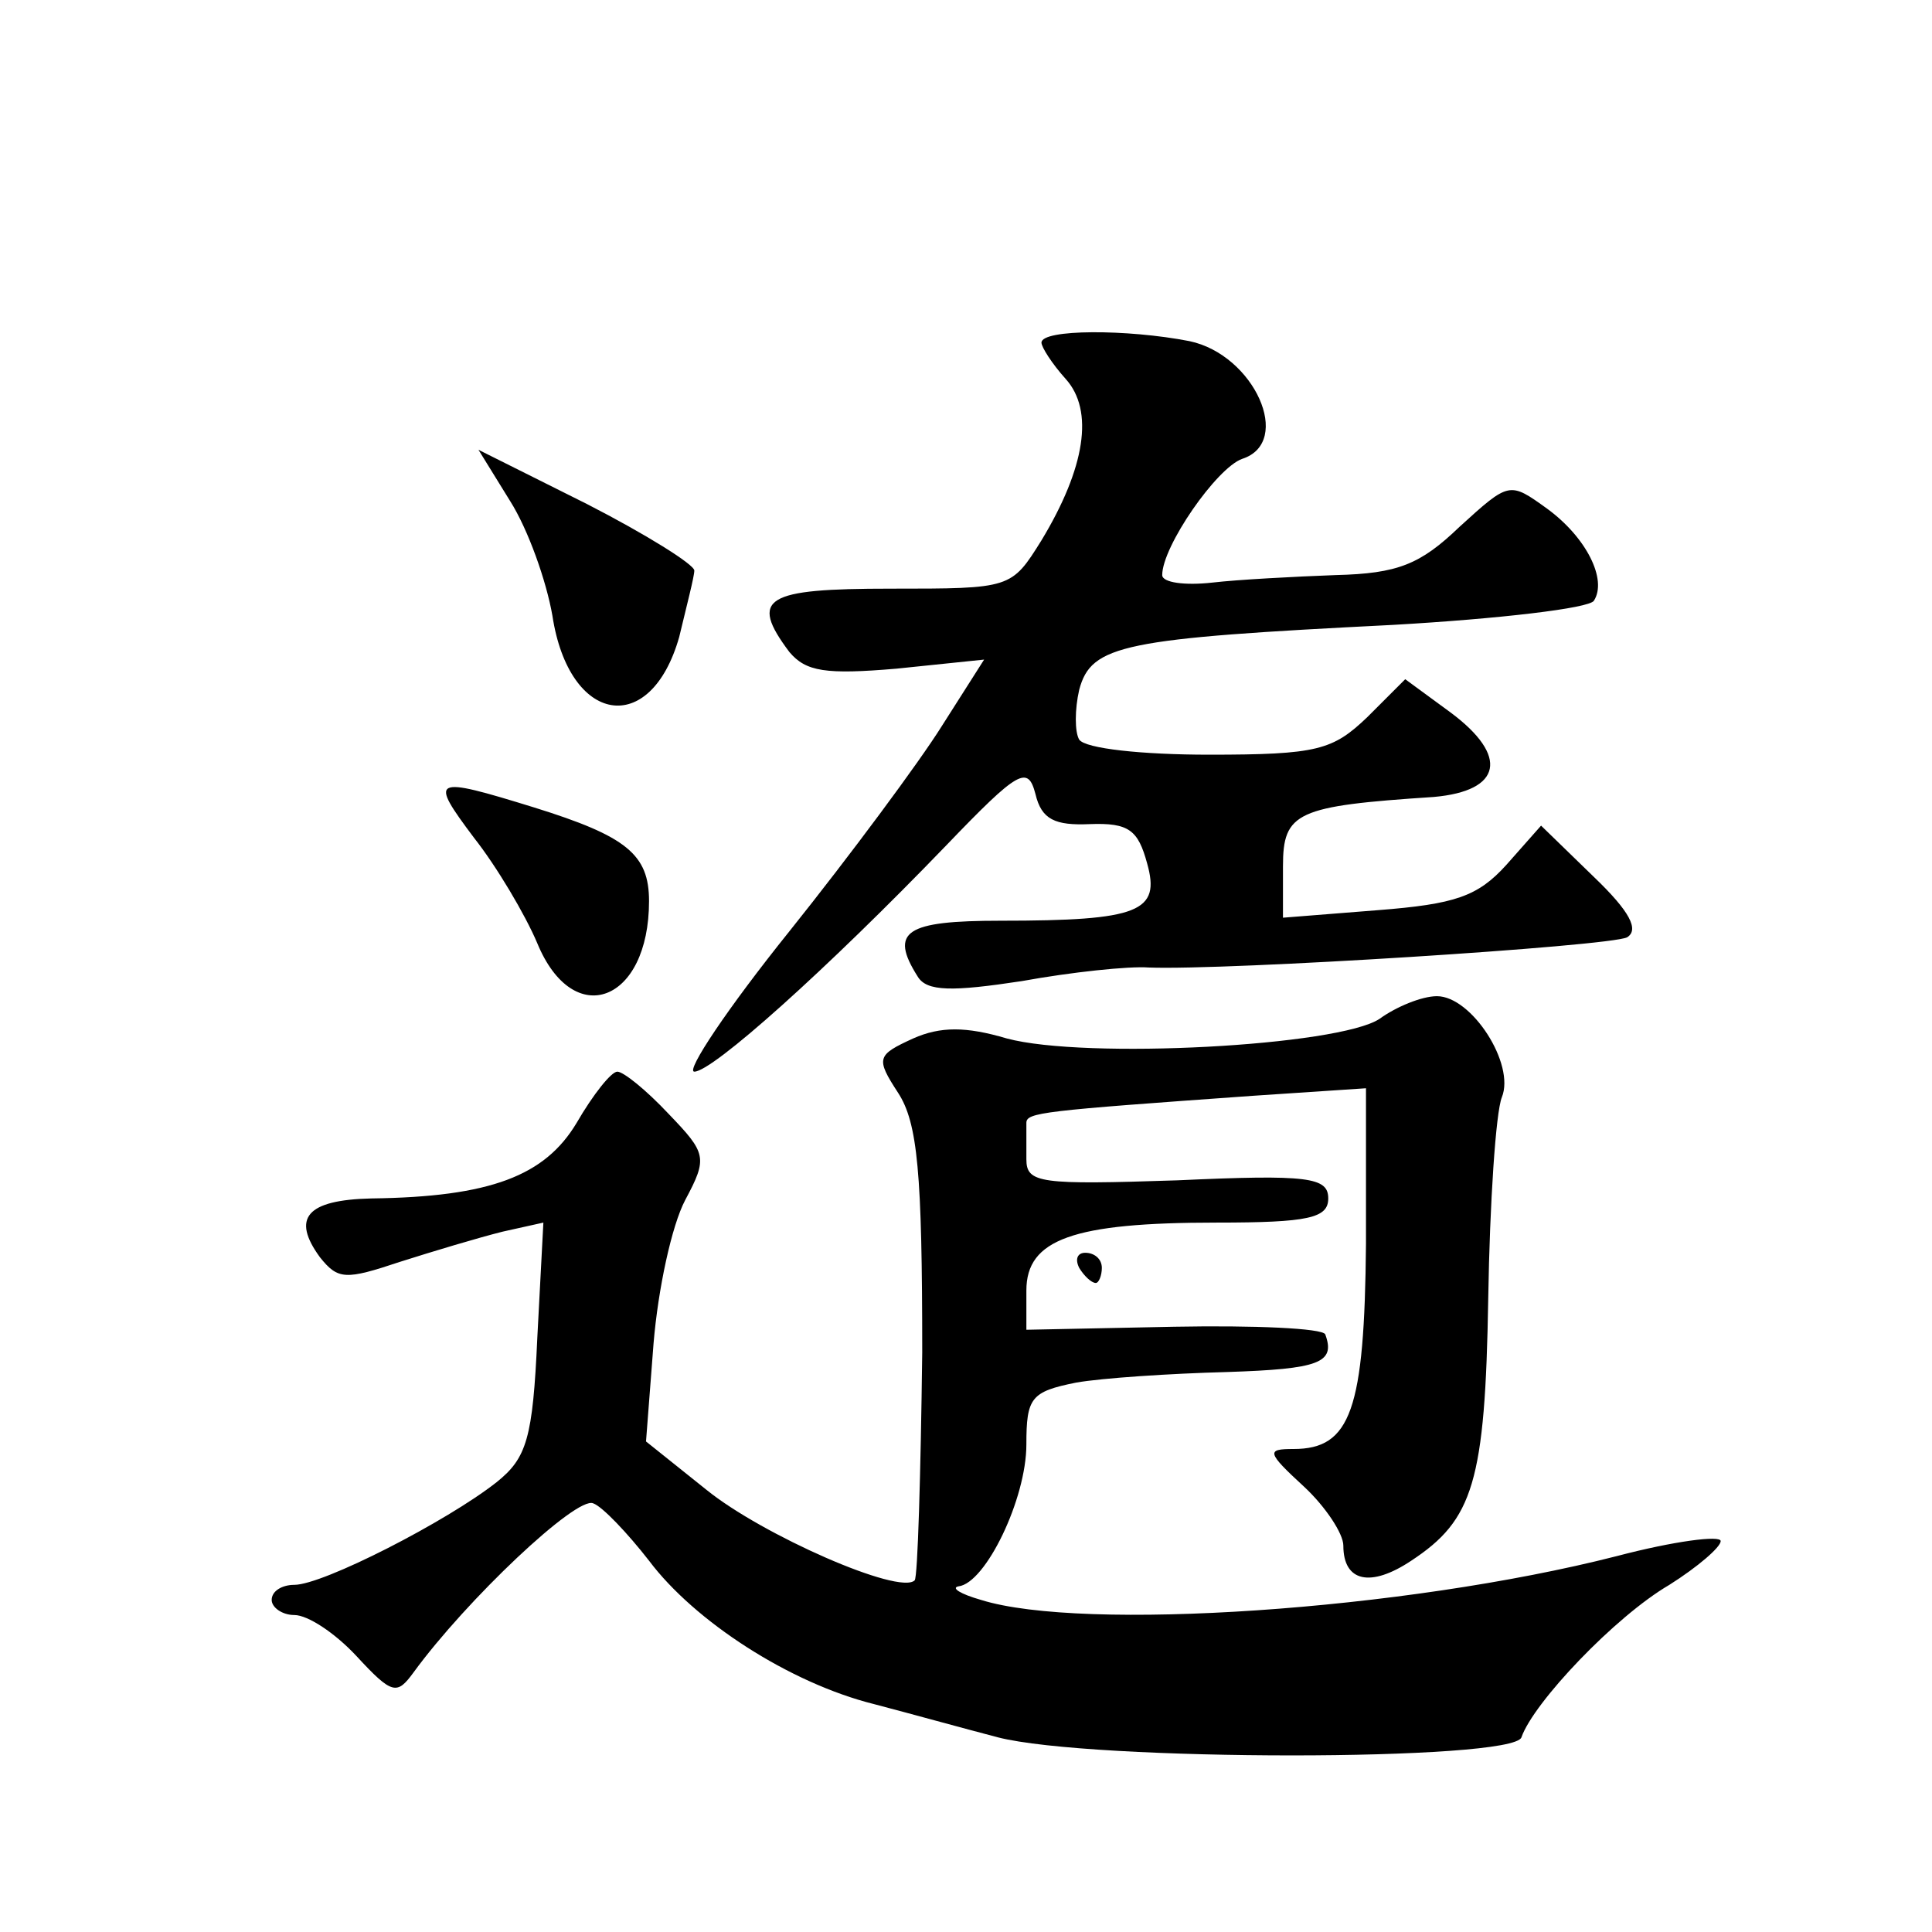 <?xml version="1.0" standalone="no"?>
<!DOCTYPE svg PUBLIC "-//W3C//DTD SVG 20010904//EN"
 "http://www.w3.org/TR/2001/REC-SVG-20010904/DTD/svg10.dtd">
<svg version="1.0" xmlns="http://www.w3.org/2000/svg"
 width="128pt" height="128pt" viewBox="0 0 128 128"
 preserveAspectRatio="xMidYMid meet">
<g transform="translate(0,128) scale(0.1,-0.1)"
fill="#0" stroke="none">
<path d="M690 1053 c0 -3 7 -14 16 -24 19 -21 13 -59 -16 -107 -20 -32 -20 -32
-100 -32 -83 0 -94 -6 -67 -42 11 -13 24 -15 71 -11 l58 6 -28 -44 c-15 -24 -61
-86 -101 -136 -41 -51 -69 -93 -63 -93 12 0 87 67 167 150 48 50 54 53 59 34 4
-17 13 -21 36 -20 26 1 32 -4 38 -26 9 -32 -5 -38 -97 -38 -63 0 -74 -7 -55 -37
6 -10 23 -10 69 -3 33 6 71 10 84 9 52 -2 305 14 317 20 8 5 2 17 -22 40 l-35 34
-23 -26 c-19 -21 -34 -26 -85 -30 l-63 -5 0 34 c0 36 9 40 100 46 45 4 50 27 11
56 l-30 22 -25 -25 c-23 -22 -33 -25 -105 -25 -44 0 -82 4 -86 10 -3 5 -3 20 0
33 8 30 29 34 208 43 70 4 130 11 133 16 9 14 -5 42 -31 61 -25 18 -25 18 -58 -12
-26 -25 -41 -31 -82 -32 -27 -1 -65 -3 -82 -5 -18 -2 -33 0 -33 5 0 19 36 71 53
77 34 11 8 69 -35 78 -41 8 -98 8 -98 -1z M338 948 c12 -19 24 -53 28 -76 11 -72
65 -81 84 -14 5 21 10 40 10 44 0 4 -32 24 -71 44 l-72 36 21 -34z M314 725 c15
-19 34 -51 42 -70 24 -58 74 -39 74 28 0 31 -15 43 -76 62 -68 21 -70 20 -40 -20z
M914 605 c-27 -18 -195 -27 -247 -13 -27 8 -44 8 -62 0 -24 -11 -25 -13 -10 -36
13 -20 16 -53 16 -172 -1 -81 -3 -149 -5 -151 -10 -10 -101 30 -138 60 l-40 32
5 65 c3 36 12 78 21 95 15 28 14 31 -11 57 -15 16 -30 28 -34 28 -4 0 -16 -15 -27
-34 -21 -35 -57 -49 -136 -50 -43 -1 -53 -13 -34 -39 12 -15 17 -15 53 -3 22 7
52 16 68 20 l27 6 -4 -76 c-3 -67 -7 -80 -27 -96 -33 -26 -115 -68 -134 -68 -8
0 -15 -4 -15 -10 0 -5 7 -10 15 -10 9 0 27 -12 41 -27 24 -26 27 -26 38 -11 35
48 108 117 119 112 6 -2 23 -20 37 -38 30 -40 93 -81 149 -95 23 -6 59 -16 82 -22
62 -16 342 -16 347 0 8 23 62 80 98 101 19 12 34 25 34 29 0 4 -31 0 -69 -10 -141
-36 -354 -50 -421 -29 -14 4 -20 8 -15 9 18 2 45 58 45 94 0 31 3 35 33 41 17 3
62 6 100 7 61 2 72 6 65 25 -2 4 -47 6 -100 5 l-98 -2 0 26 c0 34 31 45 126 45
61 0 74 3 74 16 0 14 -13 16 -100 12 -91 -3 -100 -2 -100 14 0 10 0 21 0 24 0 7
10 8 150 18 l75 5 0 -103 c-1 -110 -10 -136 -48 -136 -18 0 -18 -2 7 -25 14 -13
26 -31 26 -39 0 -24 18 -28 45 -10 41 27 49 52 51 174 1 63 5 123 9 133 9 22 -20
67 -43 67 -10 0 -27 -7 -38 -15z M715 440 c3 -5 8 -10 11 -10 2 0 4 5 4 10 0 6
-5 10 -11 10 -5 0 -7 -4 -4 -10z"/>
</g>
</svg>
